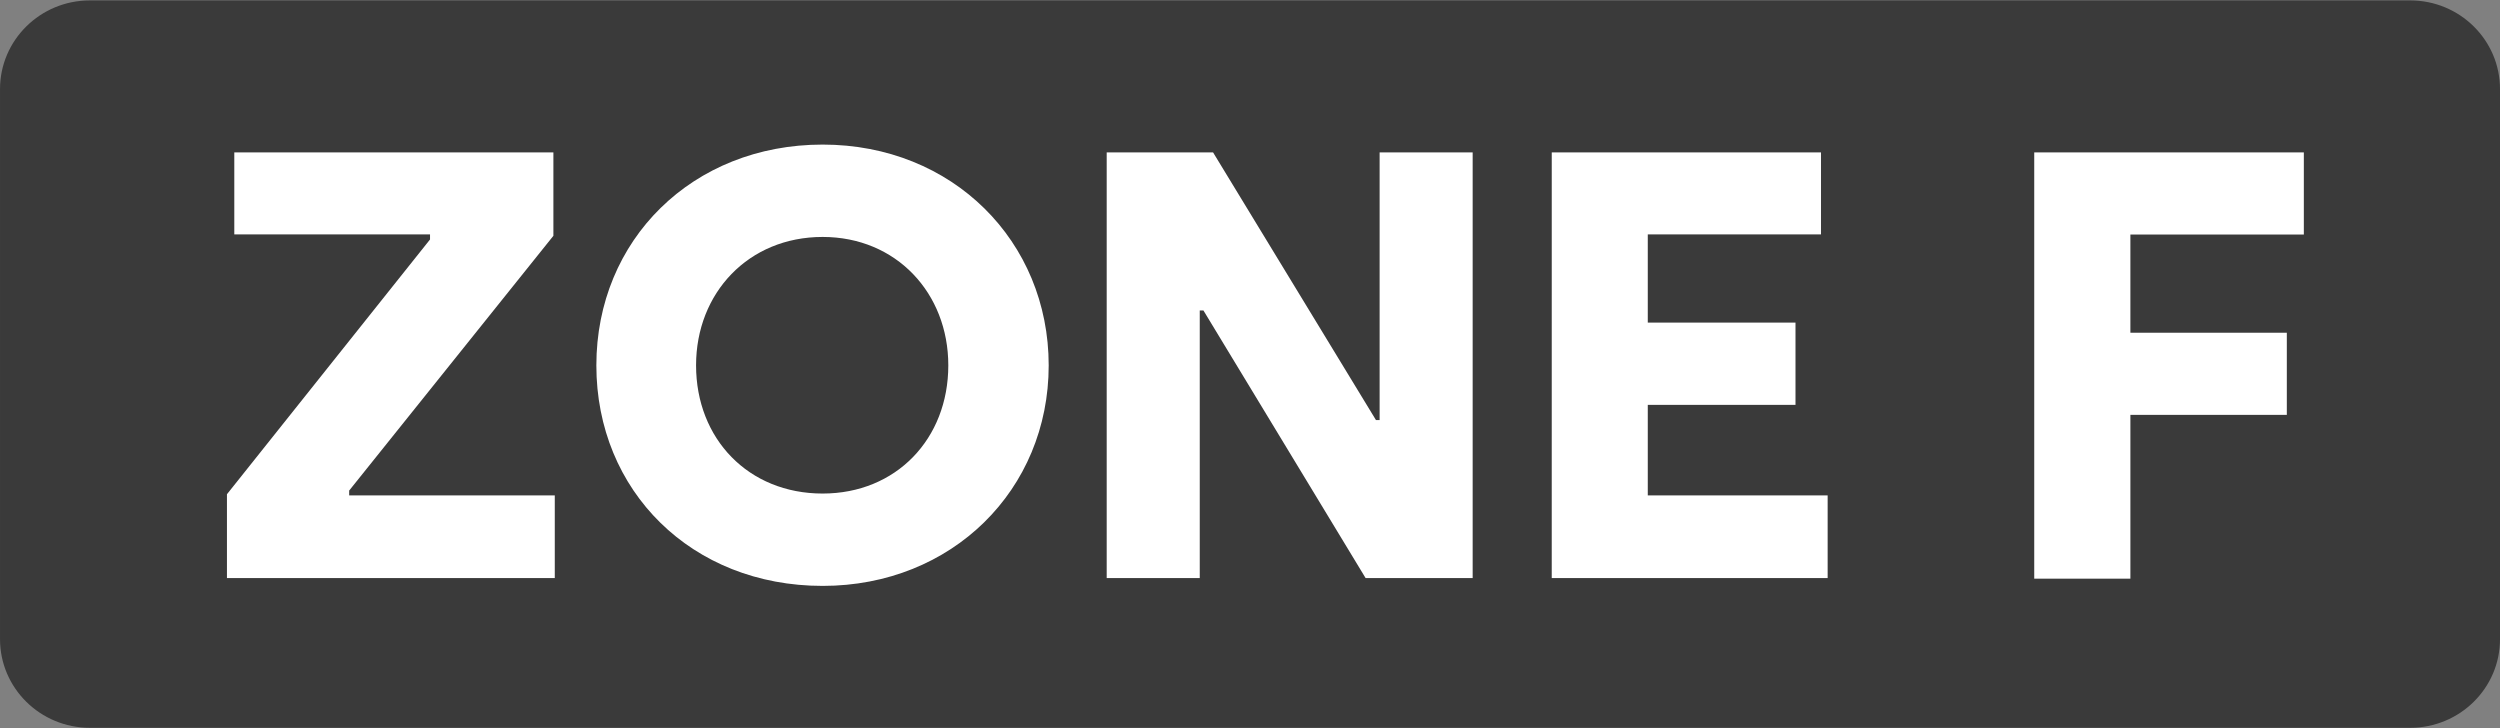 <?xml version="1.0" encoding="UTF-8" standalone="no"?>
<svg
   viewBox="0 0 373.06 108.64"
   version="1.1"
   id="svg86"
   sodipodi:docname="ZF.svg"
   inkscape:version="1.1.1 (3bf5ae0d25, 2021-09-20)"
   xmlns:inkscape="http://www.inkscape.org/namespaces/inkscape"
   xmlns:sodipodi="http://sodipodi.sourceforge.net/DTD/sodipodi-0.dtd"
   xmlns:xlink="http://www.w3.org/1999/xlink"
   xmlns="http://www.w3.org/2000/svg"
   xmlns:svg="http://www.w3.org/2000/svg">
  <rect x="0" y="0" width="373.06" height="108.64" fill="#808080" stroke="none"/>
  <sodipodi:namedview
     id="namedview88"
     pagecolor="#ffffff"
     bordercolor="#666666"
     borderopacity="1.0"
     inkscape:pageshadow="2"
     inkscape:pageopacity="0.0"
     inkscape:pagecheckerboard="0"
     showgrid="false"
     inkscape:zoom="0.70710678"
     inkscape:cx="243.95184"
     inkscape:cy="-146.3711"
     inkscape:window-width="1920"
     inkscape:window-height="1017"
     inkscape:window-x="-8"
     inkscape:window-y="-8"
     inkscape:window-maximized="1"
     inkscape:current-layer="svg86" />
  <defs
     id="defs15">
    <style
       id="style2">.g{fill:#fff;}.h{fill:#f18345;}.i{fill:#ee7543;}.j{fill:url(#f);}.k{fill:url(#d);}.l{fill:url(#e);}.m{fill:#1e1f1d;opacity:.16;}</style>
    <linearGradient
       id="d"
       x1="262.71"
       y1="32.54"
       x2="229.23"
       y2="99.49"
       gradientTransform="translate(20.73 -55.41) rotate(13.28)"
       gradientUnits="userSpaceOnUse">
      <stop
         offset="0"
         stop-color="#ffd04b"
         id="stop4" />
      <stop
         offset="1"
         stop-color="#ef7843"
         id="stop6" />
    </linearGradient>
    <linearGradient
       id="e"
       x1="262.54"
       y1="32.46"
       x2="229.06"
       y2="99.4"
       gradientTransform="matrix(1, 0, 0, 1, 0, 0)"
       xlink:href="#d" />
    <linearGradient
       id="f"
       x1="73.2"
       y1="-.46"
       x2="38.74"
       y2="70.56"
       gradientTransform="translate(-1.04 -3.58)"
       gradientUnits="userSpaceOnUse">
      <stop
         offset="0"
         stop-color="#ea65a0"
         id="stop10" />
      <stop
         offset="1"
         stop-color="#e10f1a"
         id="stop12" />
    </linearGradient>
  </defs>
  <path
     style="fill:#3a3a3a;fill-opacity:1;fill-rule:nonzero;stroke:none;stroke-width:2.208"
     d="M 13.411,0.061 C 6.008,0.061 0.002,5.991 0.002,13.301 v 82.072 c 0,7.31 6.006,13.232 13.41,13.232 H 359.652 c 7.412,0 13.41,-5.922 13.41,-13.232 V 13.301 c 0,-7.31 -5.997,-13.24 -13.41,-13.24 z m 0,0"
     id="path1874" />
  <g
     id="use1876"
     style="fill:#ffffff;fill-opacity:1"
     transform="matrix(2.194,0,0,2.194,29.959,86.265)">
    <path
       style="stroke:none"
       d="M 1.781,0 H 24.078 V -5.625 H 10.094 V -5.953 L 23.984,-23.281 v -5.672 H 2.281 V -23.375 h 13.312 v 0.344 L 1.781,-5.703 Z m 0,0"
       id="path1182" />
  </g>
  <g
     id="use1880"
     style="fill:#ffffff;fill-opacity:1"
     transform="matrix(2.194,0,0,2.194,85.357,86.265)">
    <path
       style="stroke:none"
       d="m 17.047,0.531 c 8.797,0 15.375,-6.531 15.375,-15 0,-8.438 -6.531,-15.016 -15.375,-15.016 C 8.188,-29.484 1.656,-23 1.656,-14.469 c 0,8.547 6.484,15 15.391,15 z m 0,-6.281 C 12,-5.75 8.438,-9.469 8.438,-14.469 c 0,-4.922 3.562,-8.734 8.609,-8.734 5,0 8.547,3.812 8.547,8.734 0,5 -3.547,8.719 -8.547,8.719 z m 0,0"
       id="path1186" />
  </g>
  <g
     id="use1884"
     style="fill:#ffffff;fill-opacity:1"
     transform="matrix(2.194,0,0,2.194,158.873,86.265)">
    <path
       style="stroke:none"
       d="M 2.859,0 H 9.188 v -18.203 h 0.25 L 20.469,0 H 27.75 V -28.953 H 21.422 V -10.75 h -0.25 L 10.094,-28.953 H 2.859 Z m 0,0"
       id="path1178" />
  </g>
  <g
     id="use1888"
     style="fill:#ffffff;fill-opacity:1"
     transform="matrix(2.194,0,0,2.194,225.284,86.265)">
    <path
       style="stroke:none"
       d="M 2.859,0 H 21.625 V -5.625 H 9.391 v -6.156 H 19.438 V -17.375 H 9.391 v -6 h 11.781 v -5.578 h -18.312 z m 0,0"
       id="path1170" />
  </g>
  <g
     id="use1742"
     style="fill:#ffffff;fill-opacity:1"
     transform="matrix(2.197,0,0,2.197,297.276,86.351)">
    <path
       style="stroke:none"
       d="m 2.859,0 h 6.531 v -11.125 h 10.625 v -5.578 h -10.625 V -23.375 h 11.781 v -5.578 h -18.312 z m 0,0"
       id="path2399" />
  </g>
</svg>
